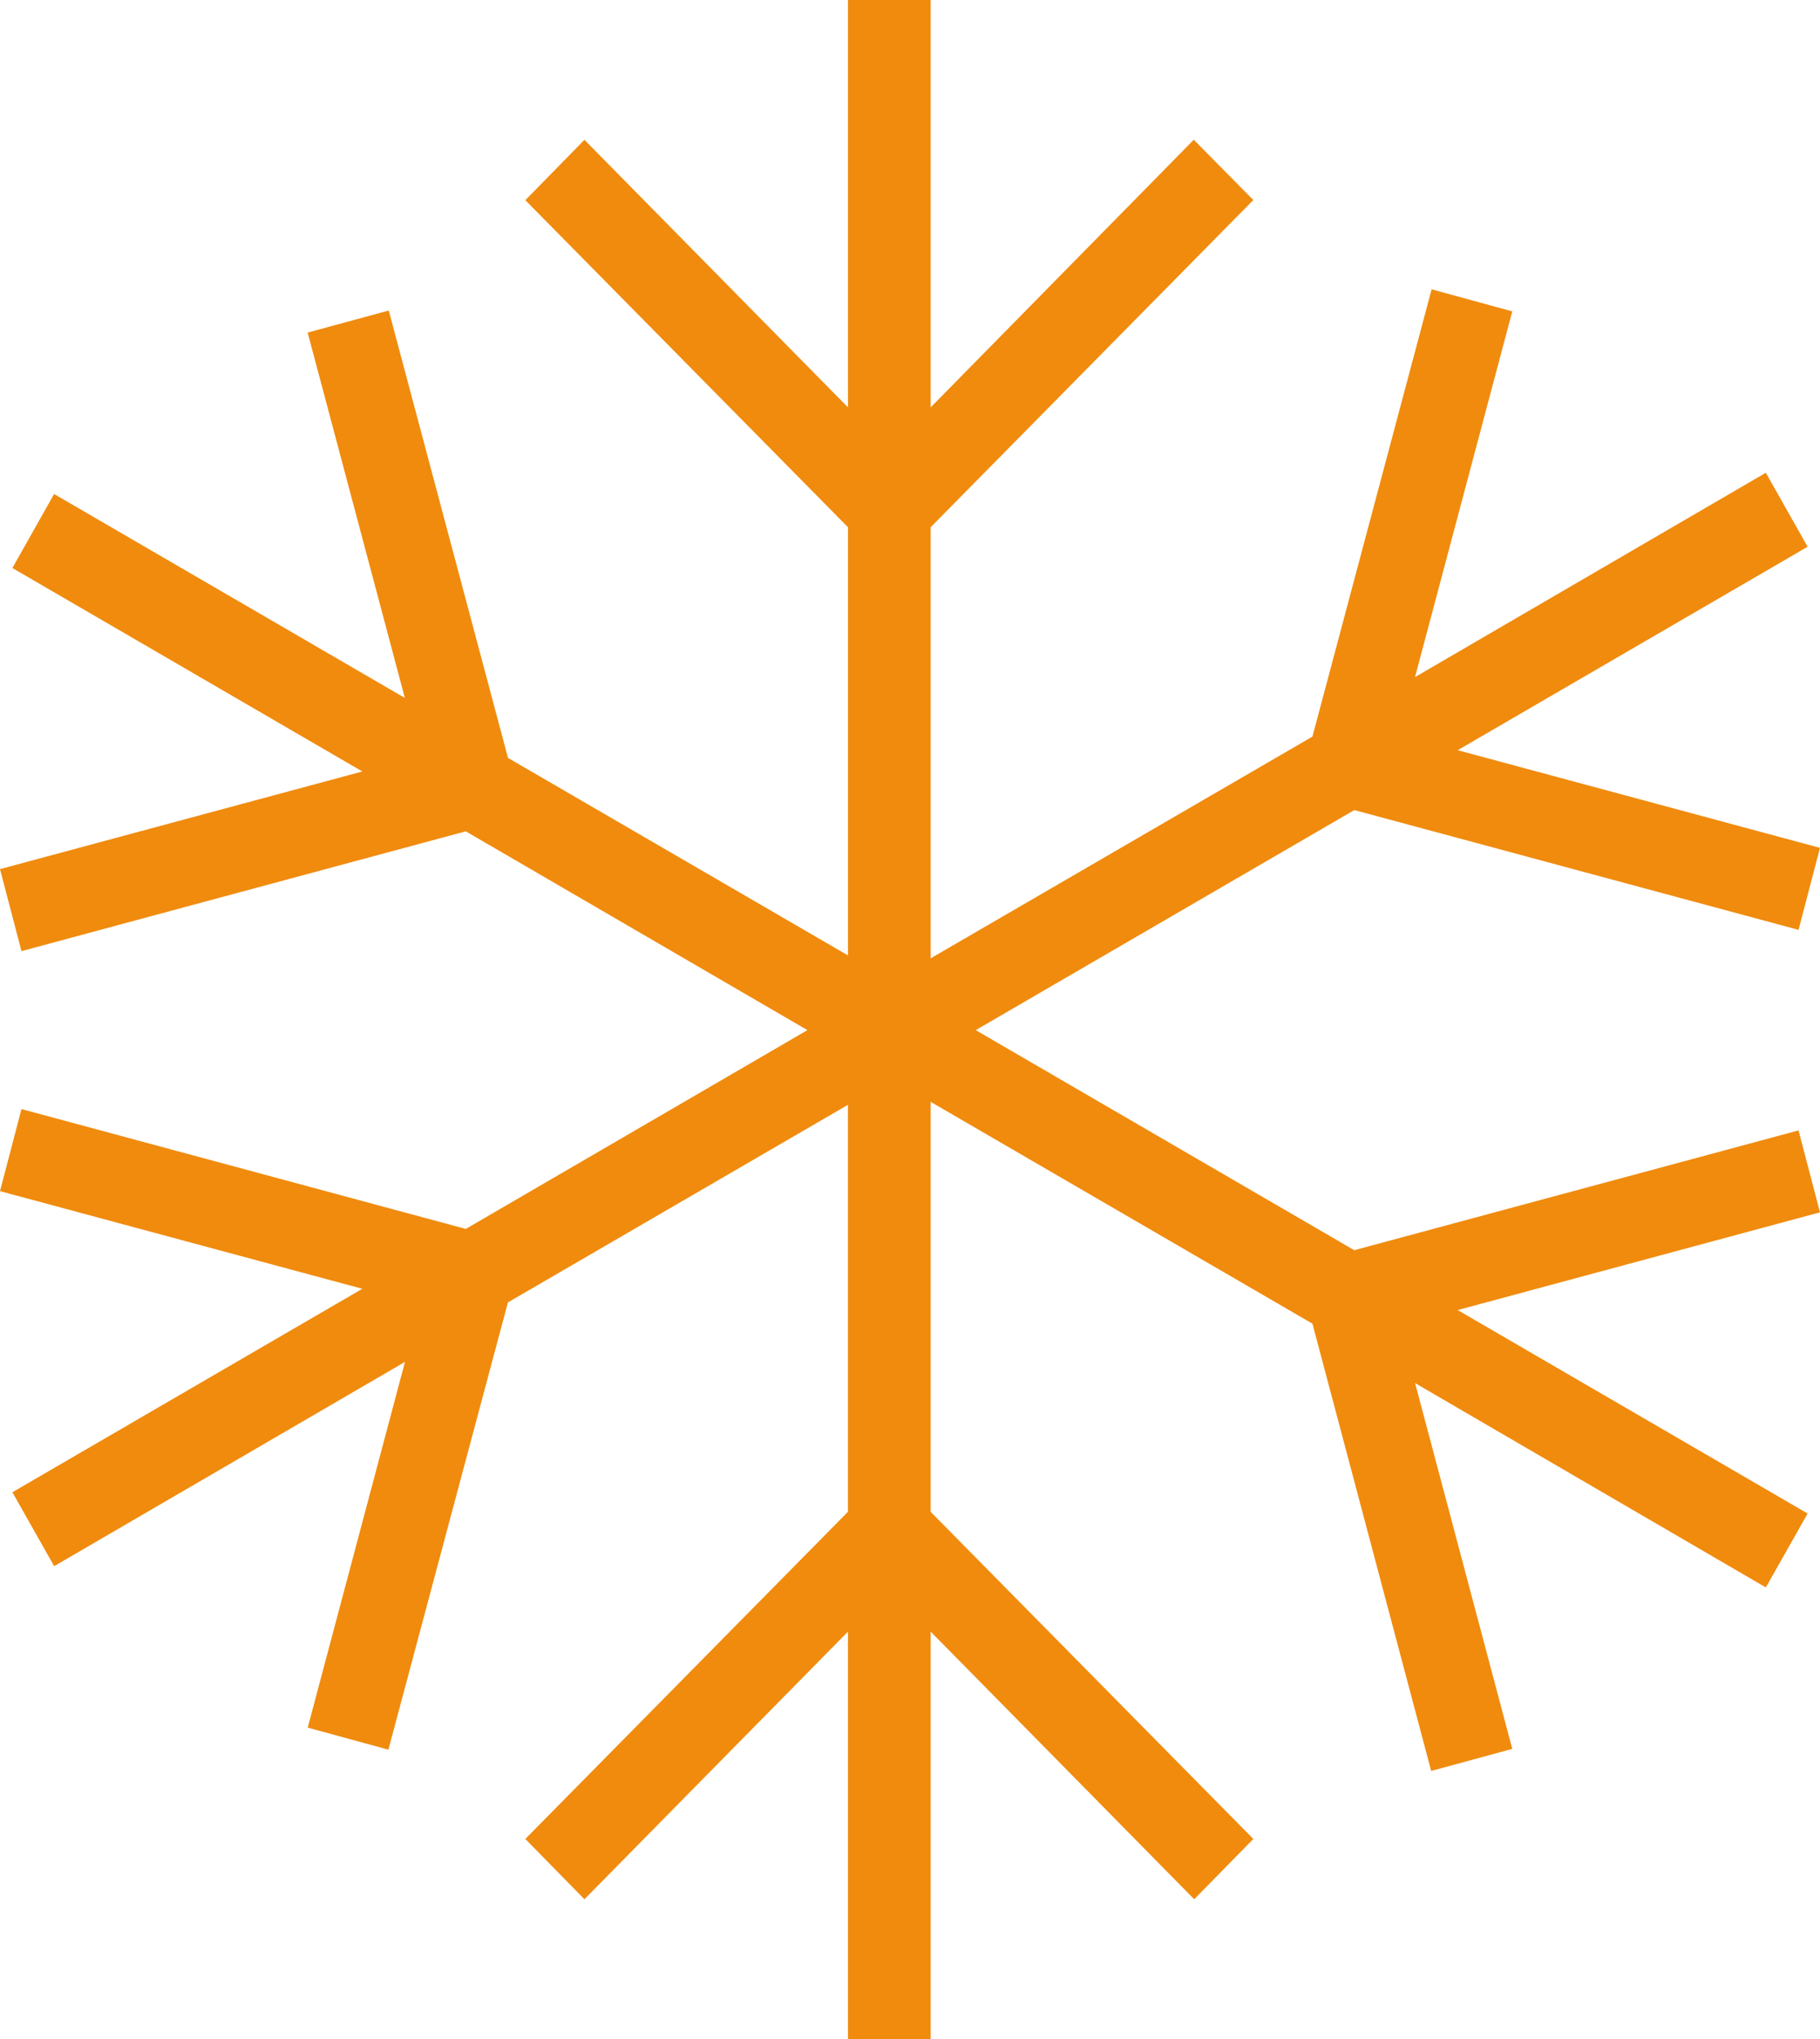 <svg width="25" height="28" xmlns="http://www.w3.org/2000/svg"><path d="M24.705 15.523l-6.103 1.645-5.199-3.022 5.2-3.022 6.102 1.645.295-1.126-4.977-1.341 4.807-2.794-.574-1.016-4.819 2.806 1.336-5.022-1.108-.303-1.637 6.142-5.244 3.045V7.24l4.432-4.493-.818-.828-3.614 3.675V0h-1.136v5.594L8.028 1.92l-.812.829 4.432 4.491v5.88l-4.67-2.712L5.34 4.264l-1.114.303 1.335 5.017-4.818-2.8L.17 7.8l4.807 2.794L0 11.935l.295 1.126 6.103-1.645 4.693 2.73-4.693 2.73L.295 15.23 0 16.357l4.977 1.341L.17 20.492l.574 1.015 4.819-2.805-1.336 5.022 1.108.303 1.642-6.142 4.67-2.713v5.589l-4.431 4.492.812.828 3.62-3.675V28h1.136v-5.594l3.62 3.675.812-.828-4.432-4.492v-5.63l5.244 3.046 1.631 6.142 1.114-.303-1.335-5.023 4.818 2.806.574-1.015-4.807-2.794L25 16.648z" fill="#F08B0E" fill-rule="evenodd"/></svg>
